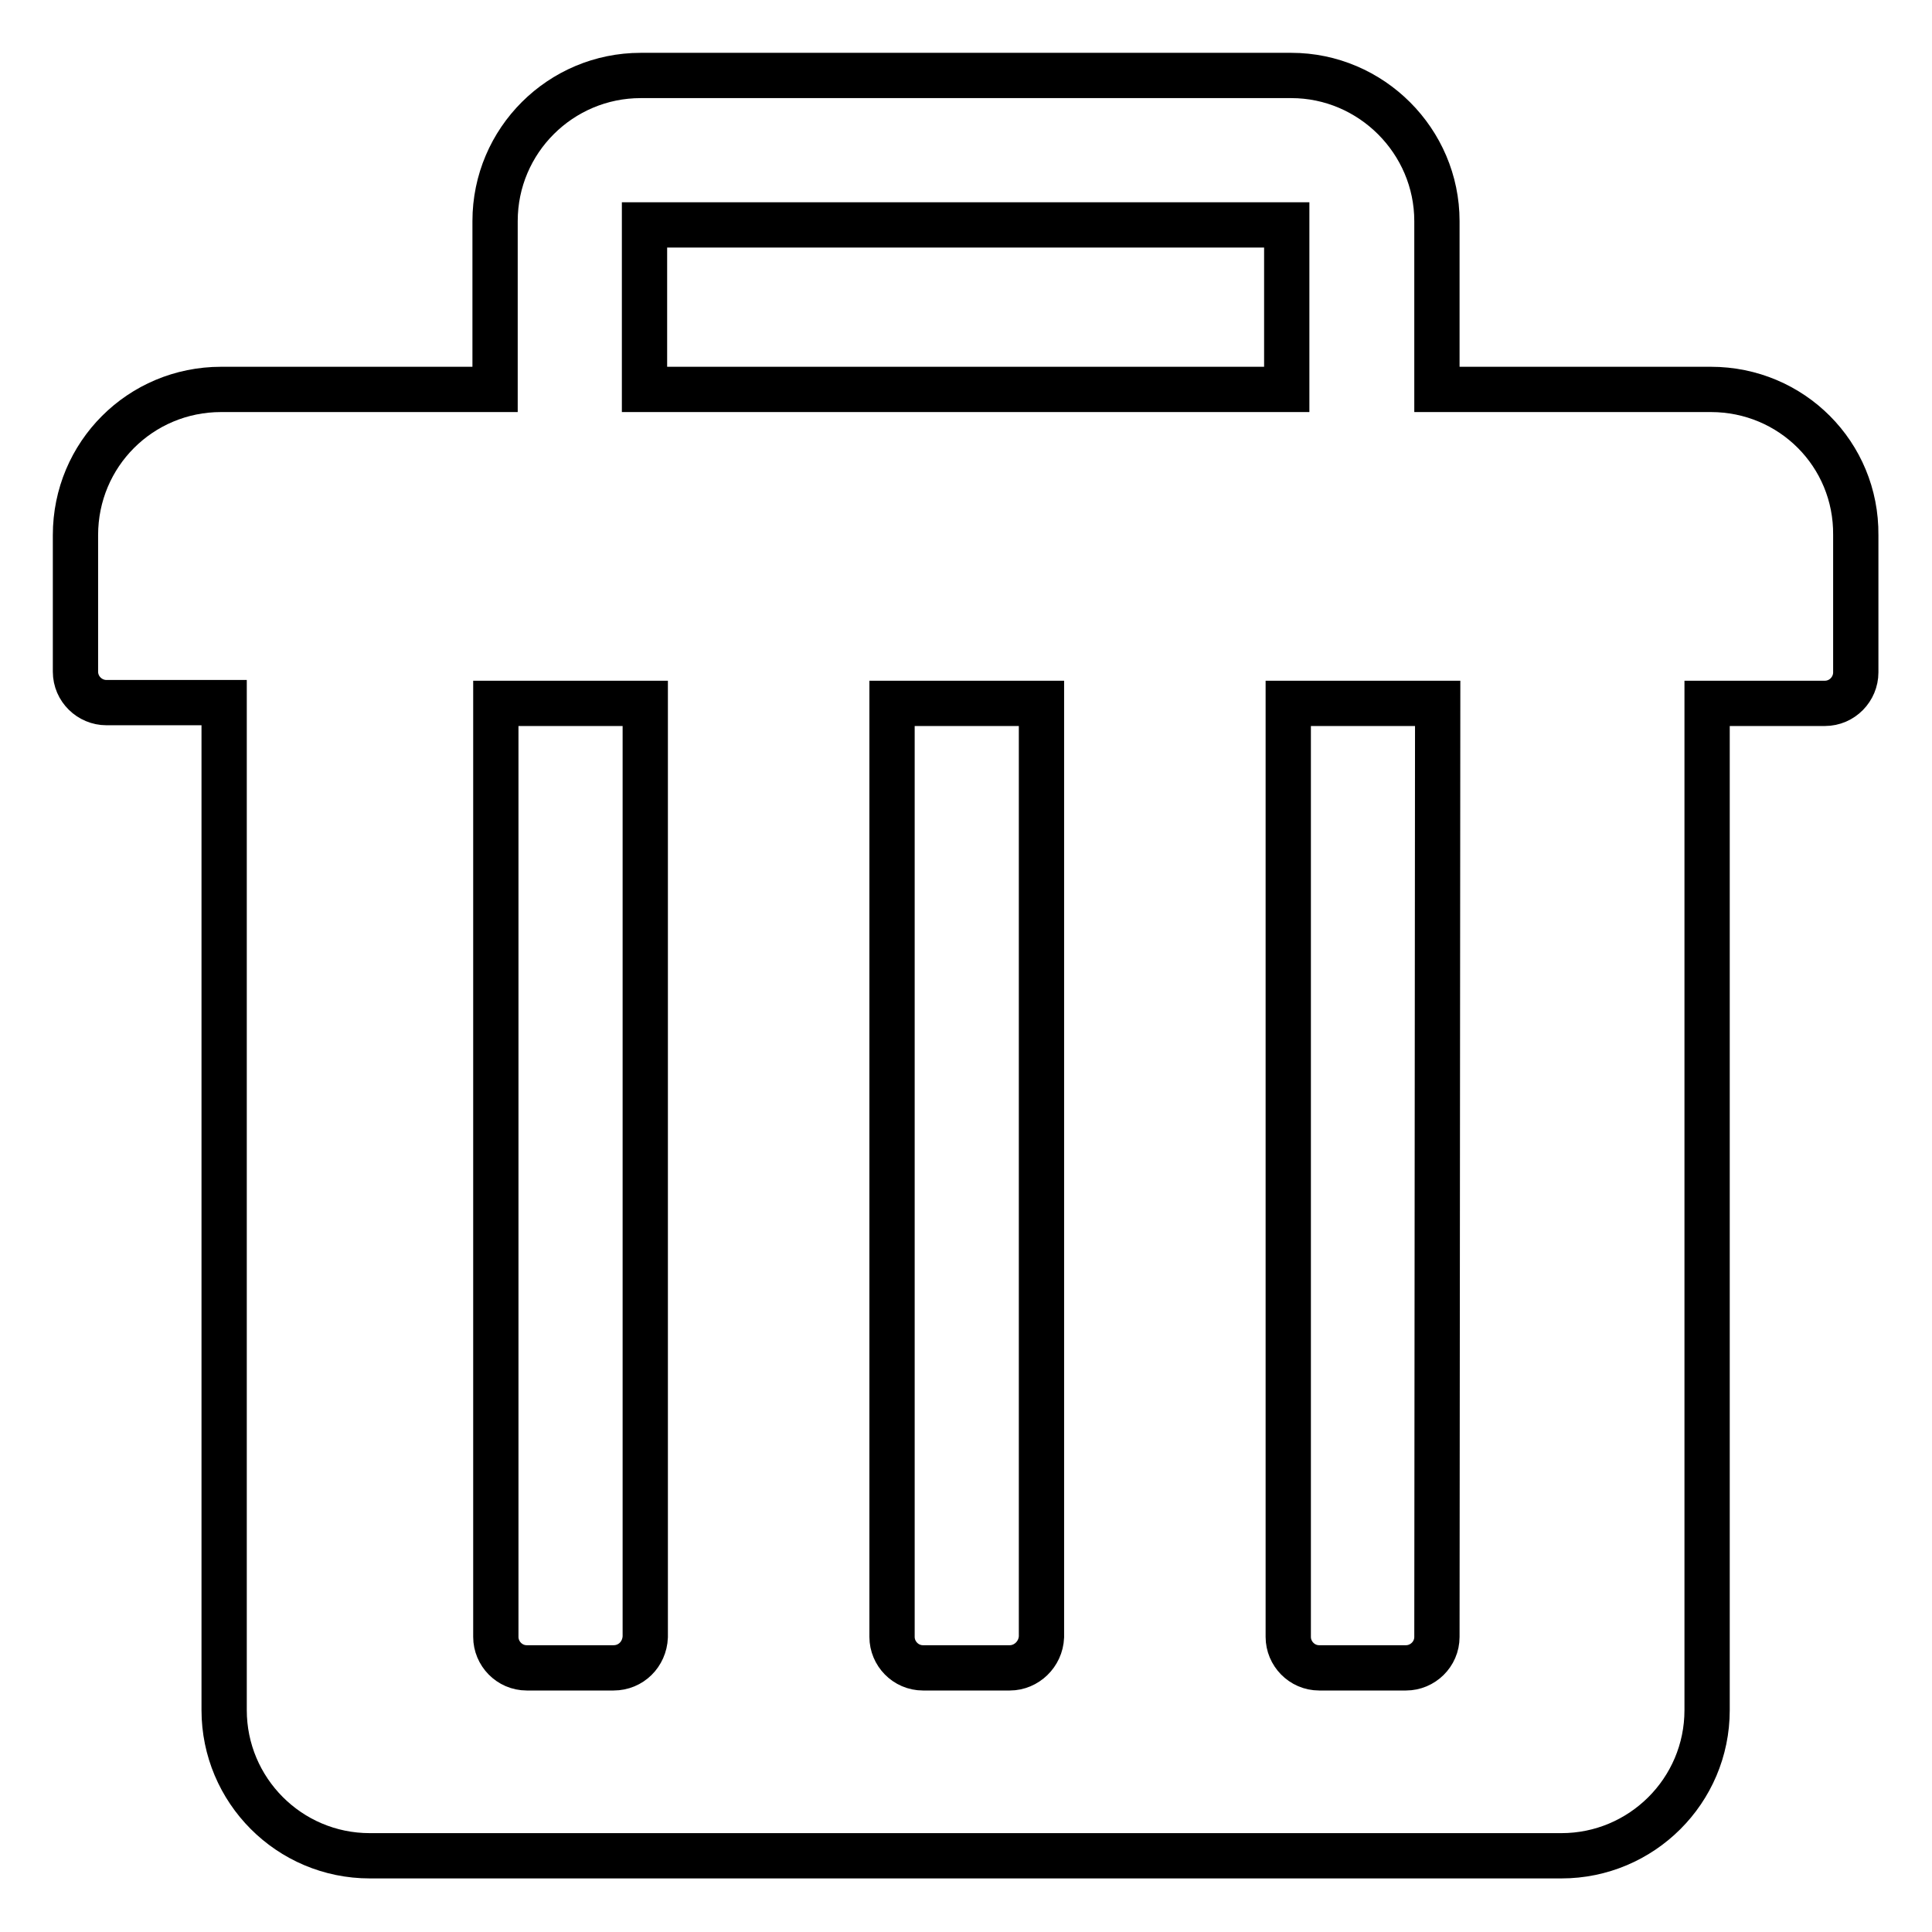 <?xml version="1.0" encoding="utf-8"?>
<!-- Svg Vector Icons : http://www.onlinewebfonts.com/icon -->
<!DOCTYPE svg PUBLIC "-//W3C//DTD SVG 1.1//EN" "http://www.w3.org/Graphics/SVG/1.1/DTD/svg11.dtd">
<svg version="1.1" xmlns="http://www.w3.org/2000/svg" xmlns:xlink="http://www.w3.org/1999/xlink" x="0px" y="0px" viewBox="0 0 256 256" enable-background="new 0 0 256 256" xml:space="preserve">
<g><g><path stroke-width="6" fill-opacity="0" stroke="#000000"  d="M226.7,51.6h-36.3V29.3c0-10.6-8.7-19.3-19.3-19.3H84.9c-10.6,0-19.3,8.6-19.3,19.3v22.3H29.3C18.6,51.6,10,60.2,10,70.9V89c0,2.3,1.9,4.1,4.1,4.1h15.6v133.5c0,10.6,8.6,19.3,19.3,19.3h157.9c10.6,0,19.3-8.6,19.3-19.3V93.2h15.6c2.3,0,4.1-1.9,4.1-4.1V70.9C246,60.2,237.4,51.6,226.7,51.6z M85.4,29.8h85.1v21.8H85.4V29.8z M81.3,221H69.8c-2.3,0-4.1-1.9-4.1-4.1V93.2h19.8v123.7C85.4,219.2,83.6,221,81.3,221z M133.8,221h-11.5c-2.3,0-4.1-1.9-4.1-4.1V93.2h19.8v123.7C137.9,219.2,136,221,133.8,221z M190.4,216.9c0,2.3-1.9,4.1-4.1,4.1h-11.5c-2.3,0-4.1-1.9-4.1-4.1V93.2h19.8L190.4,216.9L190.4,216.9z"/></g></g>
</svg>